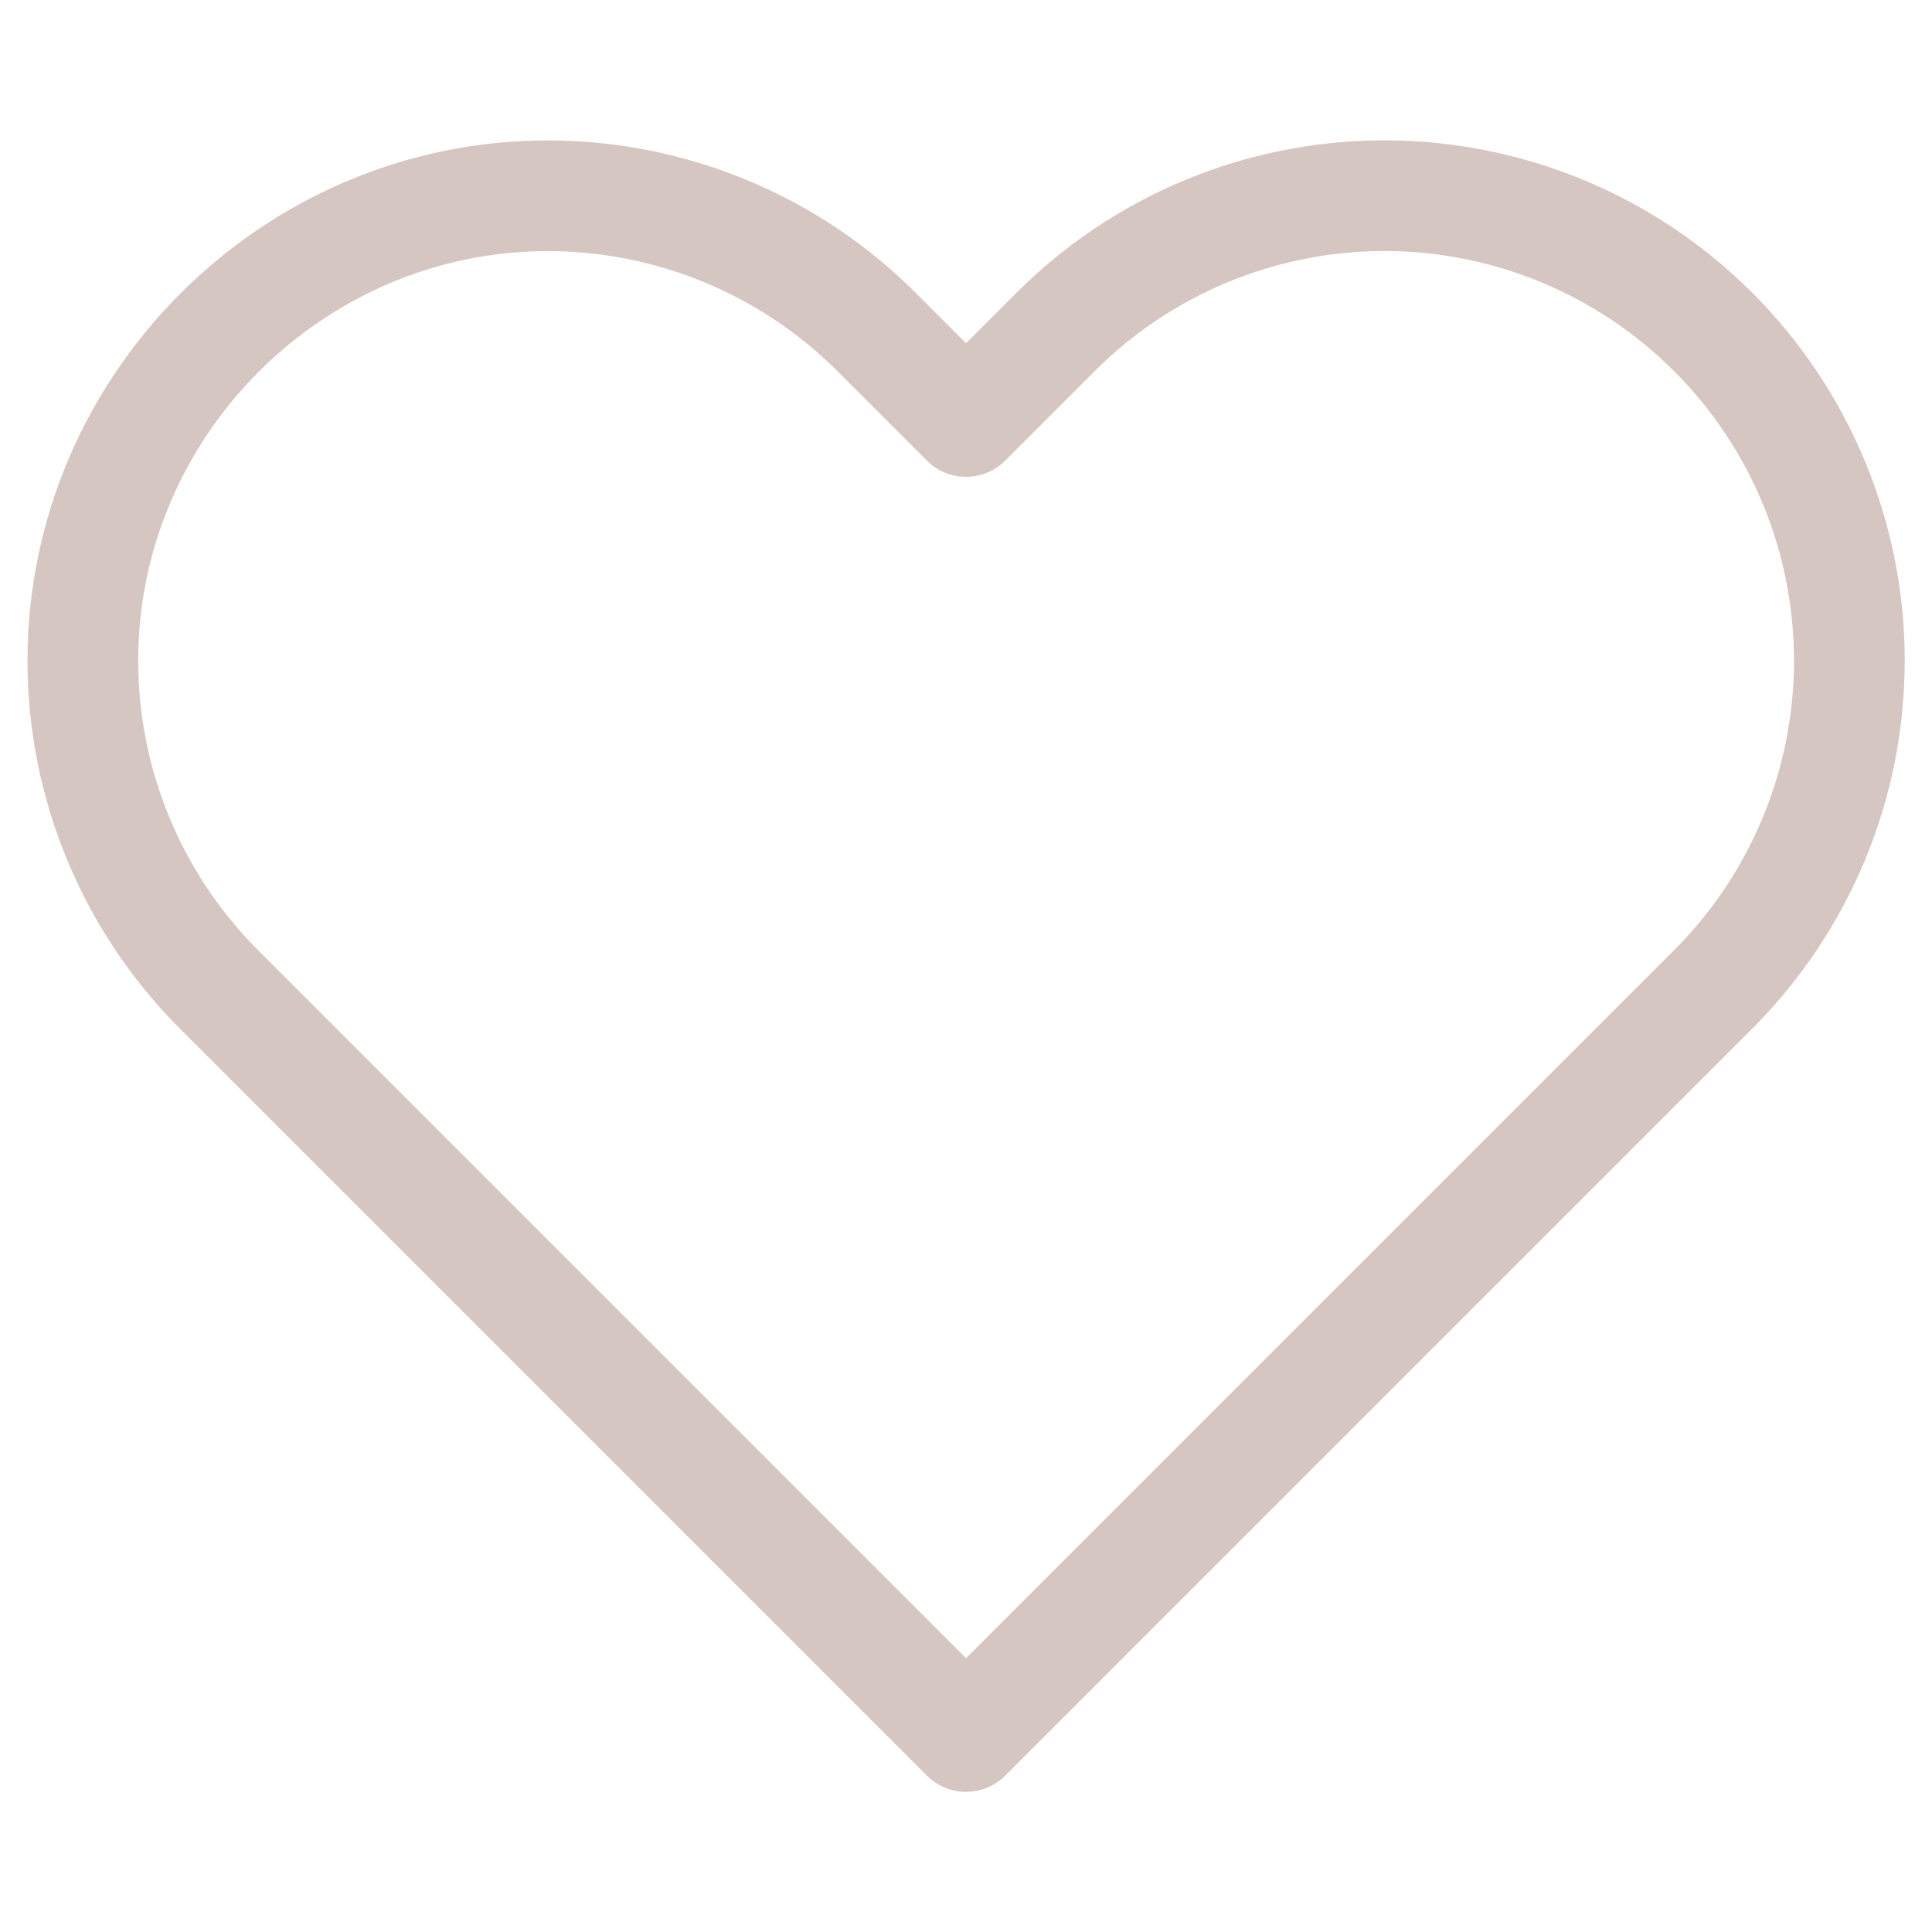 <?xml version="1.0" encoding="UTF-8" standalone="no"?>
<!DOCTYPE svg PUBLIC "-//W3C//DTD SVG 1.1//EN" "http://www.w3.org/Graphics/SVG/1.1/DTD/svg11.dtd">
<svg width="100%" height="100%" viewBox="0 0 70 70" version="1.1" xmlns="http://www.w3.org/2000/svg" xmlns:xlink="http://www.w3.org/1999/xlink" xml:space="preserve" xmlns:serif="http://www.serif.com/" style="fill-rule:evenodd;clip-rule:evenodd;stroke-linecap:round;stroke-linejoin:round;">
    <g transform="matrix(3.062,0,0,3.062,-1.742,-2.09)">
        <path d="M20.84,4.61C19.809,3.578 18.409,2.998 16.95,2.998C15.491,2.998 14.091,3.578 13.06,4.61L12,5.67L10.94,4.61C9.909,3.579 8.508,2.999 7.05,2.999C4.032,2.999 1.549,5.482 1.549,8.5C1.549,9.958 2.129,11.359 3.16,12.39L12,21.23L20.84,12.39C21.872,11.359 22.452,9.959 22.452,8.5C22.452,7.041 21.872,5.641 20.84,4.61Z" style="fill:none;fill-rule:nonzero;stroke:rgb(214,198,194);stroke-width:1.31px;"/>
    </g>
</svg>
